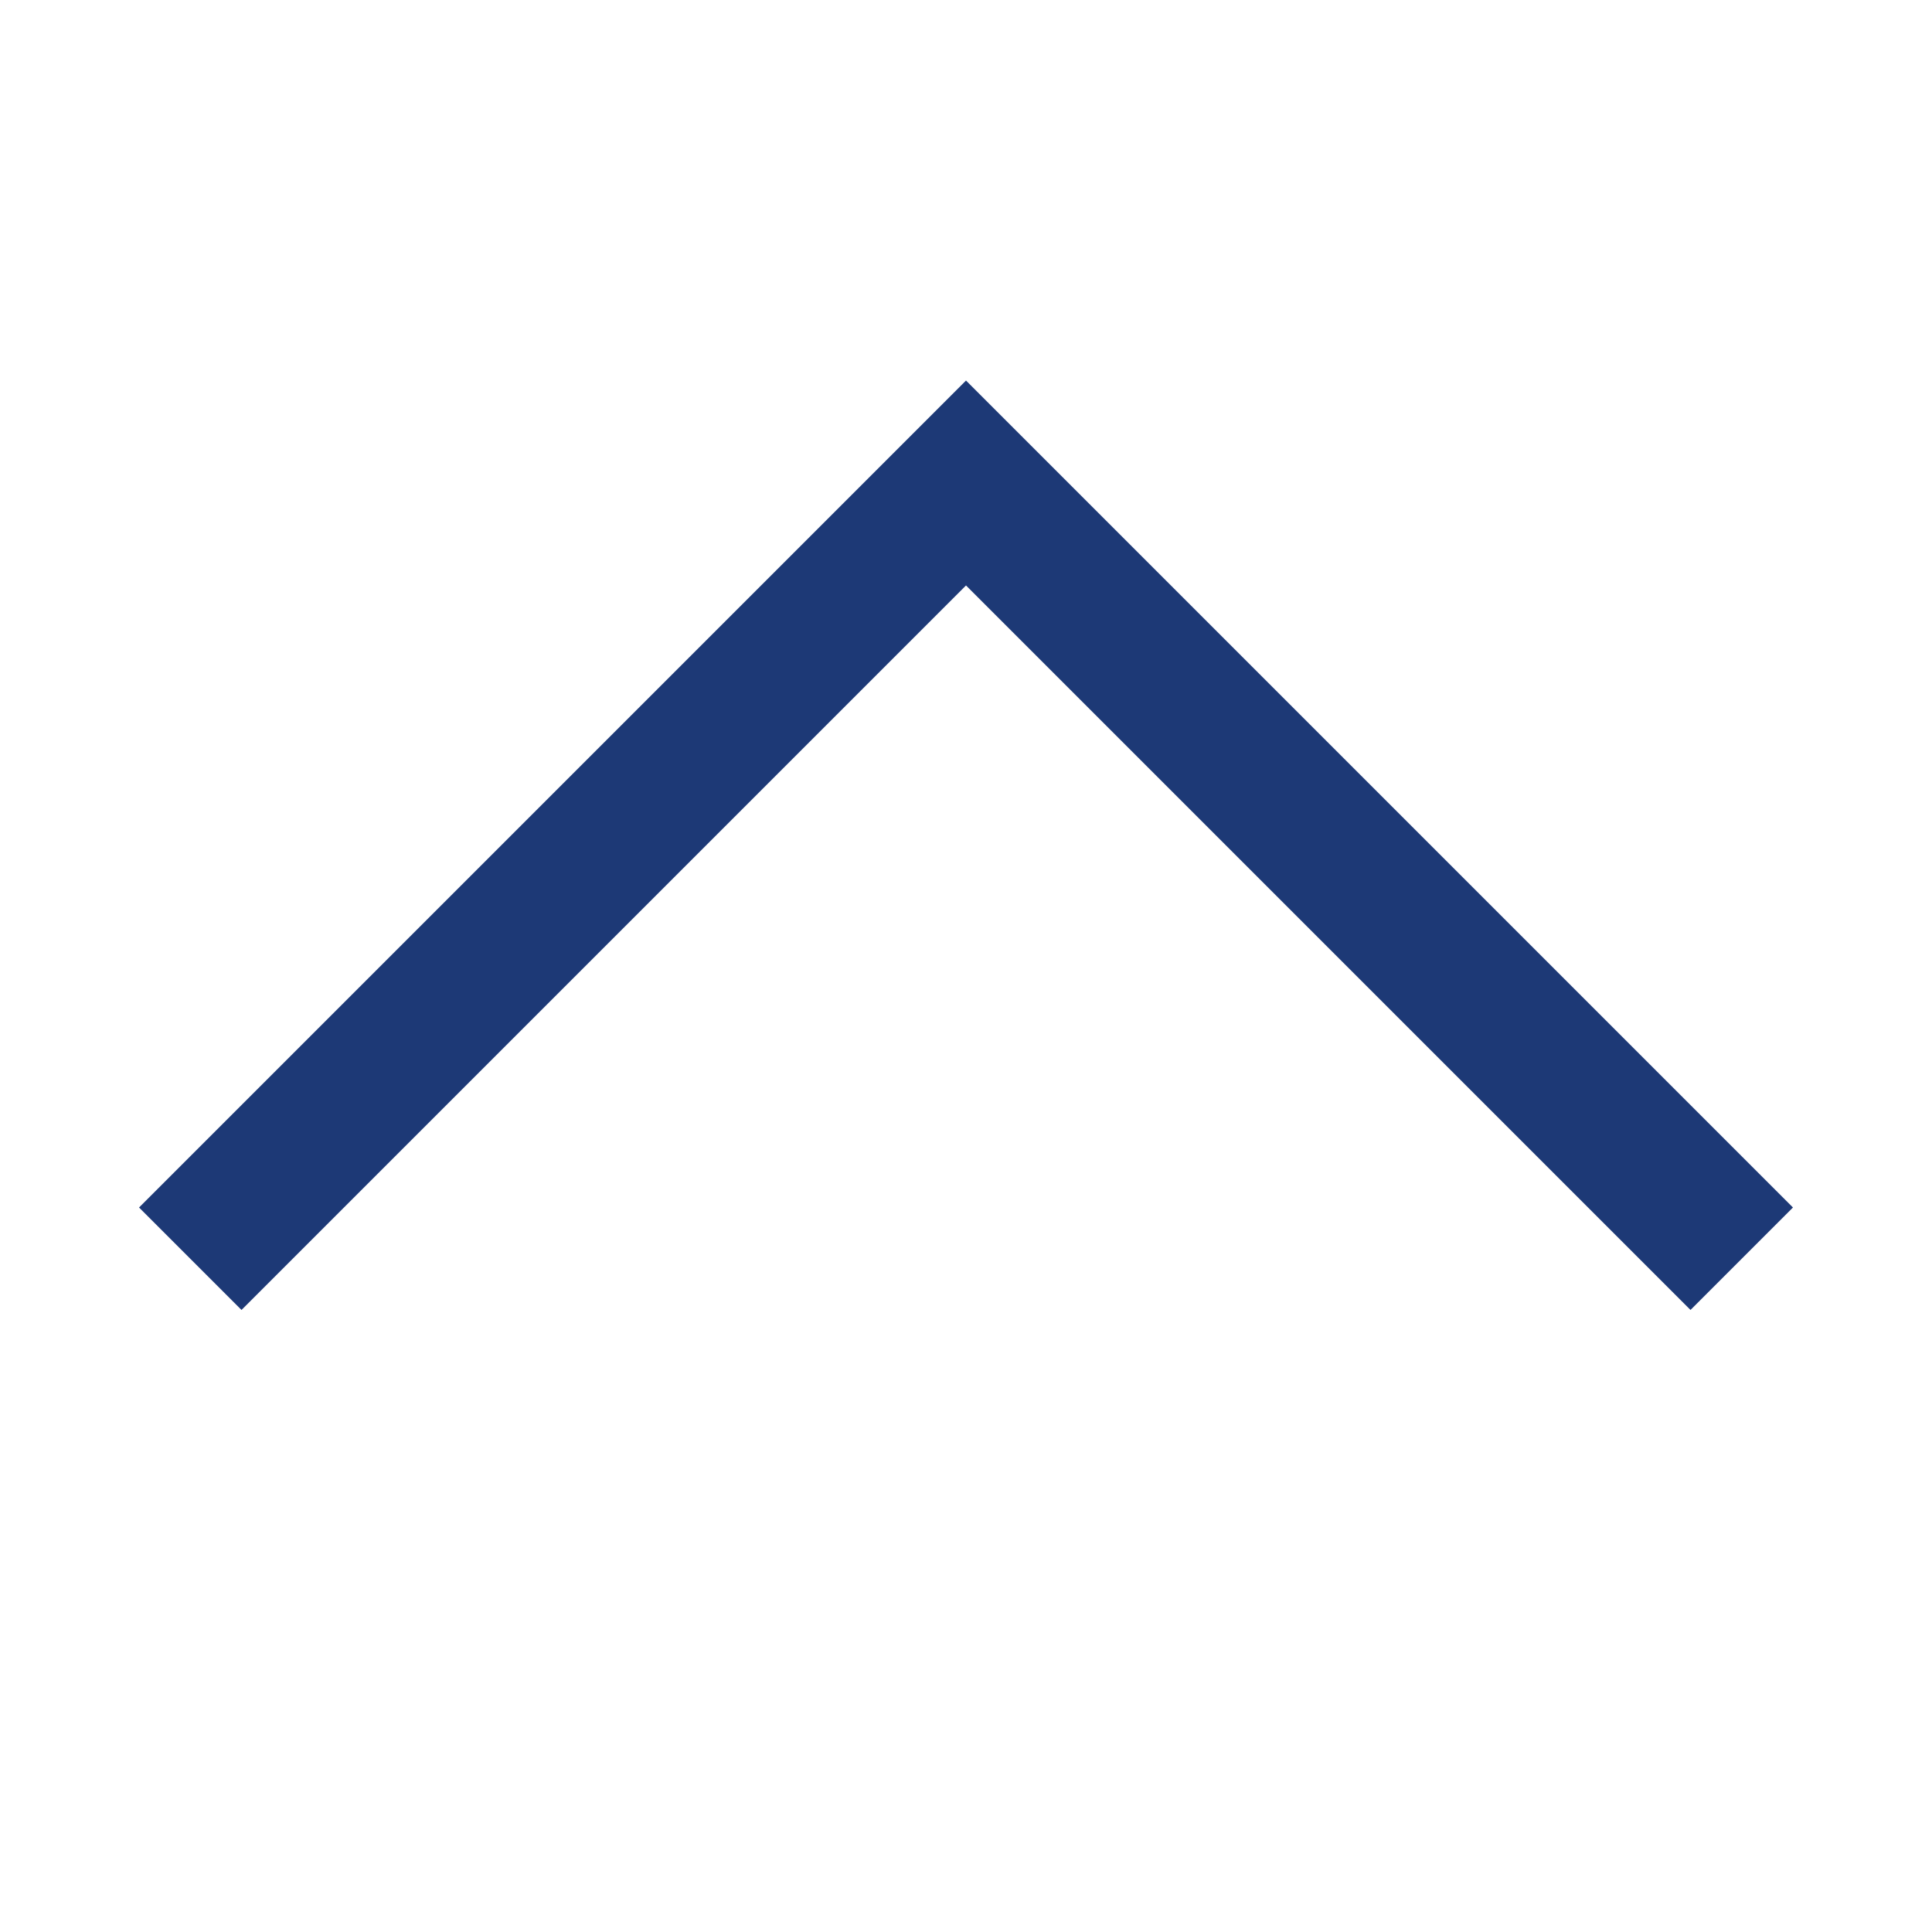 <svg width="8" height="8" viewBox="0 0 8 8" fill="none" xmlns="http://www.w3.org/2000/svg">
<mask id="mask0_1_6" style="mask-type:alpha" maskUnits="userSpaceOnUse" x="0" y="0" width="8" height="8">
<rect width="8" height="8" transform="matrix(1 0 0 -1 0 8)" fill="#D9D9D9"/>
</mask>
<g mask="url(#mask0_1_6)">
<path d="M7 5L4 2L1 5" stroke="#1D3976" stroke-width="0.6" stroke-miterlimit="10" stroke-linecap="square"/>
</g>
</svg>
